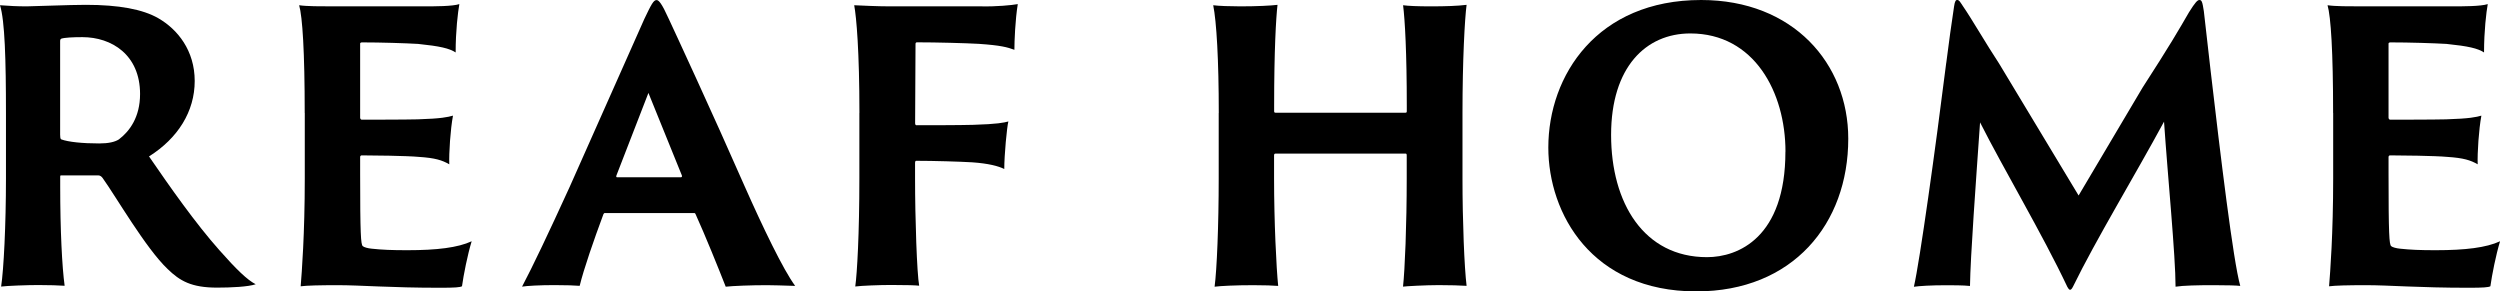 <?xml version="1.0" encoding="UTF-8"?><svg id="_レイヤー_2" xmlns="http://www.w3.org/2000/svg" viewBox="0 0 377.49 44"><defs><style>.cls-1{fill:#000;stroke-width:0px;}</style></defs><g id="_トップ画像1"><path class="cls-1" d="M.9,17.06C.9,9.04.73,3.09,0,.79c1.4.11,2.64.17,4.04.17.95,0,6.45-.23,8.92-.23,4.99,0,8.59.67,10.94,2.02,2.92,1.68,5.5,4.88,5.5,9.48s-2.53,8.64-6.9,11.39c3.2,4.66,7.02,10.1,10.61,14.14,2.58,2.92,4.26,4.54,5.5,5.16-1.12.39-3.76.51-5.84.51-3.87,0-5.61-1.01-7.46-2.81-3.31-3.14-7.8-10.94-9.82-13.75-.17-.23-.39-.39-.67-.39h-5.56c-.17,0-.17.05-.17.28v1.4c0,6.51.28,12.18.67,14.99-.84-.06-2.36-.11-3.98-.11s-4.72.11-5.61.23c.39-2.58.73-9.26.73-16.33v-9.88ZM9.09,20.43c0,.45.06.56.17.62,1.07.39,3.2.61,5.72.61,1.4,0,2.36-.22,2.97-.61,1.63-1.24,3.2-3.37,3.2-6.85,0-5.95-4.32-8.59-8.7-8.59-1.4,0-2.69.06-3.2.23-.17.11-.17.23-.17.45v14.15Z"/><path class="cls-1" d="M46.01,17.06c0-9.26-.34-14.53-.84-16.27,1.12.17,3.26.17,5.16.17h13.47c1.91,0,4.49,0,5.56-.34-.22,1.24-.56,4.04-.56,7.3-.95-.62-2.36-.95-5.67-1.29-1.91-.11-5.56-.23-8.53-.23-.06,0-.22.06-.22.17v11.22c0,.11.11.28.22.28,1.35,0,6.51,0,8.47-.05,3.59-.11,4.55-.34,5.33-.56-.39,2.08-.62,5.61-.56,7.35-1.07-.62-2.13-.96-4.6-1.12-1.8-.17-7.13-.23-8.64-.23-.11,0-.22.11-.22.23v2.47c0,9.32.11,10.72.39,11,.17.17.79.34,1.35.39,1.57.17,3.03.23,5.39.23,4.49,0,7.63-.39,9.71-1.35-.62,2.02-1.23,5.11-1.46,6.79-.28.17-1.07.23-3.31.23-7.52,0-11.96-.39-15.49-.39-2.69,0-4.66.05-5.56.17.17-2.08.62-7.91.62-16.28v-9.88Z"/><path class="cls-1" d="M91.4,32.16c-.17,0-.22.06-.28.17-1.46,3.93-2.98,8.31-3.59,10.83-.9-.06-1.85-.11-3.82-.11-2.19,0-4.15.11-4.88.23,1.57-2.97,3.98-8.03,7.18-15.04l11.28-25.37c1.07-2.25,1.4-2.86,1.85-2.86.34,0,.79.51,1.85,2.86.84,1.8,6.62,14.25,11.5,25.37,2.64,5.95,5.78,12.51,7.58,14.93-1.8-.06-3.54-.11-4.26-.11-2.41,0-5.16.11-6.23.23-1.01-2.58-3.14-7.86-4.55-10.95-.06-.11-.06-.17-.23-.17h-13.41ZM102.79,26.77c.17,0,.22-.11.17-.28l-5.05-12.46-4.83,12.46c-.05.17-.05.28.11.28h9.6Z"/><path class="cls-1" d="M129.77,17.06c0-9.26-.45-14.48-.79-16.27,1.12.05,3.48.17,5.39.17h13.81c2.24.05,4.54-.17,5.5-.34-.39,2.41-.51,5.61-.51,6.9-1.07-.39-2.02-.67-5.39-.9-1.96-.11-6.34-.23-9.32-.23-.11,0-.22.06-.22.23,0,3.82-.06,8.19-.06,11.95,0,.23.06.34.22.34,1.35,0,6.57,0,8.53-.06,3.7-.11,4.66-.33,5.33-.51-.22.84-.62,5.05-.62,7.18-.9-.45-2.41-.84-4.83-1.01-1.8-.11-5.84-.23-8.47-.23-.11,0-.17.11-.17.34v2.3c0,6.12.28,14.37.62,16.22-.56-.06-1.68-.11-4.26-.11-1.68,0-4.55.11-5.39.23.28-1.97.62-7.97.62-16.33v-9.88Z"/><path class="cls-1" d="M184.03,17.06c0-8.02-.34-13.8-.84-16.27.79.11,2.58.17,4.1.17,2.52,0,4.66-.11,5.61-.23-.23,2.02-.51,6.9-.51,15.27v.79c0,.17.06.23.22.23h19.59c.17,0,.22-.05.22-.23v-.79c0-8.02-.28-13.02-.56-15.21.79.11,2.24.17,4.15.17,2.24,0,4.1-.06,5.44-.23-.28,2.13-.62,8.36-.62,16.33v9.88c0,6.51.28,13.47.62,16.22-.73-.06-2.69-.11-4.21-.11-1.96,0-5.05.17-5.39.23.28-2.53.56-9.26.56-16.33v-3.48c0-.22-.06-.28-.17-.28h-19.64c-.17,0-.22.11-.22.28v3.48c0,6.51.34,13.47.62,16.22-.67-.06-2.13-.11-3.76-.11-2.64,0-4.94.11-5.84.23.34-2.53.62-9.26.62-16.33v-9.88Z"/><path class="cls-1" d="M233.79,22.28c0-10.94,7.41-22.28,23.07-22.28,13.92,0,22.22,9.6,22.22,20.94,0,12.85-8.36,23.06-22.95,23.06-15.77,0-22.34-11.73-22.34-21.72ZM269.6,22.9c0-8.98-4.72-17.85-14.37-17.85-6.68,0-11.96,5.05-11.96,15.32s4.94,18.46,14.48,18.46c4.72,0,11.84-2.97,11.84-15.94Z"/><path class="cls-1" d="M293.88,9.48c.39-3.09.79-5.95,1.18-8.53.11-.79.28-.96.45-.96.34,0,.51.39.9.96,1.35,1.96,3.48,5.67,5.44,8.64l12.01,19.93,9.65-16.28c4.1-6.34,5.5-8.76,7.02-11.39.95-1.52,1.29-1.85,1.57-1.85.34,0,.45.23.67,1.69.34,2.86.67,5.95,1.01,8.87,1.51,12.96,3.42,28.85,4.49,32.61-.56-.06-1.8-.11-4.04-.11-2.36,0-4.6.05-5.73.23,0-4.66-1.18-16.67-1.74-24.92-4.43,8.19-10.27,17.79-13.75,24.92-.34.67-.56.56-.84.05-3.7-7.86-9.71-17.96-13.19-24.86-.62,8.92-1.46,20.26-1.52,24.7-.95-.11-2.8-.11-3.59-.11-2.3,0-4.04.11-4.88.23.9-3.93,3.26-20.88,4.88-33.79Z"/><path class="cls-1" d="M352.29,17.06c0-9.26-.34-14.53-.84-16.27,1.12.17,3.26.17,5.16.17h13.47c1.91,0,4.49,0,5.56-.34-.22,1.24-.56,4.04-.56,7.3-.95-.62-2.36-.95-5.67-1.29-1.91-.11-5.56-.23-8.53-.23-.06,0-.22.06-.22.17v11.22c0,.11.11.28.22.28,1.35,0,6.51,0,8.47-.05,3.59-.11,4.55-.34,5.33-.56-.39,2.08-.62,5.61-.56,7.35-1.07-.62-2.13-.96-4.6-1.12-1.8-.17-7.13-.23-8.64-.23-.11,0-.22.11-.22.23v2.47c0,9.32.11,10.72.39,11,.17.17.79.34,1.35.39,1.57.17,3.03.23,5.39.23,4.49,0,7.63-.39,9.71-1.35-.62,2.02-1.23,5.11-1.46,6.79-.28.17-1.07.23-3.31.23-7.52,0-11.96-.39-15.49-.39-2.69,0-4.66.05-5.56.17.17-2.08.62-7.91.62-16.28v-9.88Z"/></g></svg>